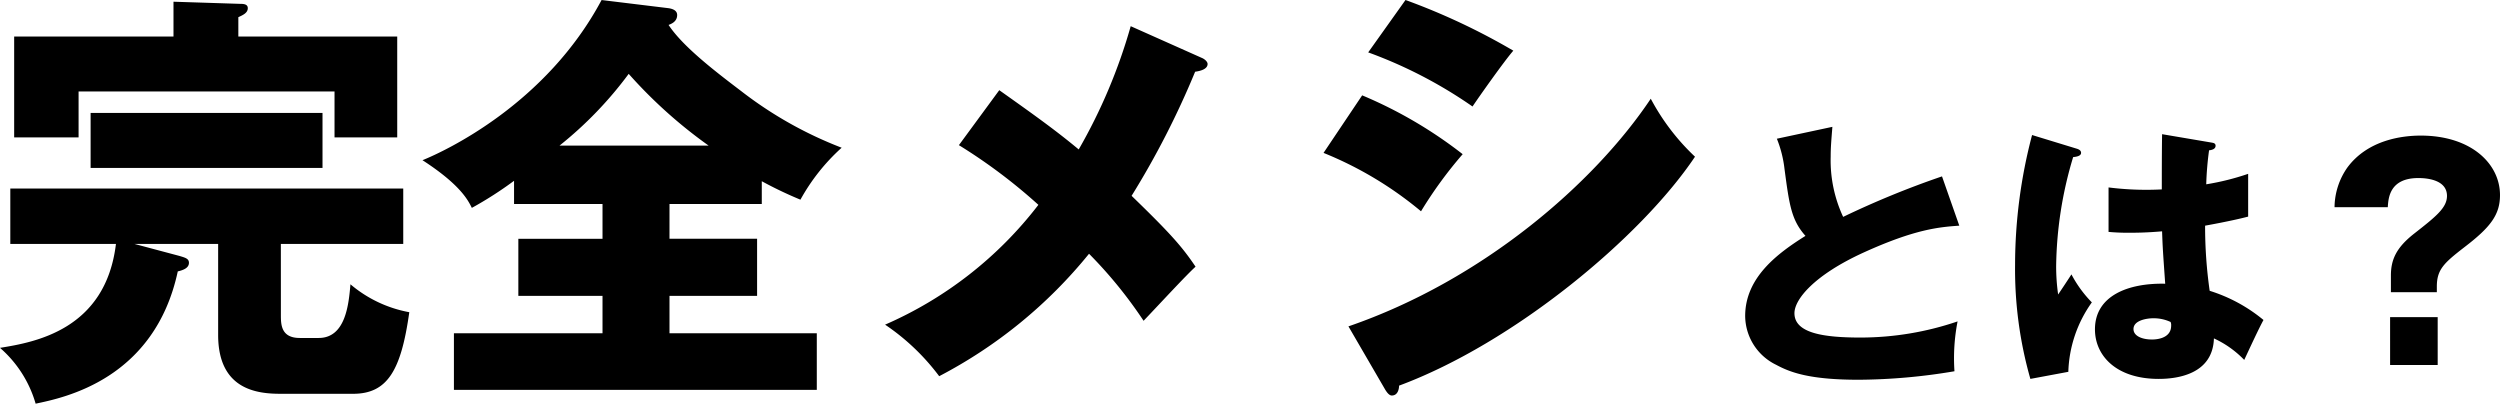 <svg xmlns="http://www.w3.org/2000/svg" width="273.612" height="44.18" viewBox="0 0 273.612 44.18"><path d="M-113.475-35.955V-38.07c.517-.235,1.034-.47,1.034-.987,0-.423-.423-.47-.8-.47l-7.332-.235v3.807h-17.437V-24.91h7.05v-5.029h28.012v5.029h6.862V-35.955Zm4.653,22.7h13.395v-6.063h-43.005v6.063h11.562C-128-3.854-135.753-2.491-139.56-1.88a12.787,12.787,0,0,1,3.9,6.11c3.149-.658,13.019-2.679,15.557-14.476.611-.141,1.222-.376,1.222-.94,0-.47-.423-.564-1.034-.752l-4.935-1.316h9.165V-3.29c0,6.063,4.371,6.439,6.862,6.439h7.9c3.76,0,5.264-2.538,6.157-8.93a13.739,13.739,0,0,1-6.439-3.055c-.188,2.162-.517,5.875-3.478,5.875h-2.068c-2.068,0-2.068-1.5-2.068-2.538Zm-20.821-8.319h25.38v-6.016h-25.38Zm63.356,3.948h10.1v-2.491a43.519,43.519,0,0,0,4.23,2.021,21.844,21.844,0,0,1,4.512-5.687,43.273,43.273,0,0,1-11-6.2c-2.914-2.209-6.392-4.888-7.943-7.238.235-.094.94-.329.94-1.081,0-.564-.611-.7-.94-.752l-7.332-.893c-6.063,11.374-17.061,16.5-19.6,17.531,4.136,2.679,4.982,4.371,5.4,5.217A40.446,40.446,0,0,0-83.3-20.163v2.538h9.682v3.807h-9.212v6.251h9.212v4.089H-89.881v6.2h39.715v-6.2H-66.287V-7.567H-56.7v-6.251h-9.588Zm-12.032-6.392a41.891,41.891,0,0,0,7.567-7.849,51.926,51.926,0,0,0,8.742,7.849Zm62.51-13.066A59.567,59.567,0,0,1-21.5-23.594c-2.491-2.068-4.653-3.619-8.695-6.486l-4.418,6.016a59.687,59.687,0,0,1,8.7,6.533A42.587,42.587,0,0,1-42.693-4.418a24.4,24.4,0,0,1,5.922,5.64,52.057,52.057,0,0,0,16.4-13.4A48.535,48.535,0,0,1-14.4-4.841c1.88-1.974,4.606-4.935,5.687-5.922-1.457-2.162-2.679-3.572-7-7.755A93.017,93.017,0,0,0-8.759-32.1c.7-.094,1.363-.329,1.363-.846,0-.282-.376-.564-.611-.658Zm25.991,2.867A49.724,49.724,0,0,1,21.6-28.294c.658-.987,3.478-4.982,4.465-6.11a72,72,0,0,0-11.8-5.546Zm-4.888,11a40.055,40.055,0,0,1,10.669,6.392,45.781,45.781,0,0,1,4.559-6.251,48.147,48.147,0,0,0-11-6.439ZM12.062,2.726c.094.141.376.611.7.611.705,0,.8-.8.8-1.081C26.115-2.4,40.027-13.959,45.949-22.8a24.469,24.469,0,0,1-4.841-6.345C34.951-19.928,22.778-9.306,8.02-4.23Zm60.92-23.372a98.227,98.227,0,0,0-10.819,4.433,14.646,14.646,0,0,1-1.364-6.6c0-.992.062-1.674.186-3.255l-6.076,1.3a12.7,12.7,0,0,1,.837,3.317c.527,3.937.744,5.58,2.294,7.316-3.069,1.922-6.6,4.557-6.6,8.773A5.991,5.991,0,0,0,54.816-.031c1.55.837,3.658,1.643,9.052,1.643A64.658,64.658,0,0,0,74.346.682a21.062,21.062,0,0,1,.341-5.456,32.968,32.968,0,0,1-10.6,1.767c-3.937,0-7.254-.434-7.254-2.666,0-1.519,2.17-4.185,7.626-6.665,5.611-2.542,8.215-2.759,10.416-2.914Zm24.087-4.619c-.031,2.015-.031,4.743-.031,6.045a32.858,32.858,0,0,1-5.828-.217v4.867a22.923,22.923,0,0,0,2.294.093c.527,0,1.8,0,3.565-.155.062,1.8.093,2.2.341,5.735-4.03-.093-7.688,1.3-7.688,4.991,0,2.883,2.325,5.425,6.975,5.425,1.953,0,5.921-.465,6.045-4.433a10.955,10.955,0,0,1,3.317,2.356c.682-1.457,1.612-3.472,2.108-4.371a17.3,17.3,0,0,0-5.89-3.193,50.1,50.1,0,0,1-.5-7.13c2.573-.465,4-.806,4.712-.992v-4.681a28.017,28.017,0,0,1-4.588,1.147,34.279,34.279,0,0,1,.31-3.72c.279-.031.713-.124.713-.5,0-.279-.248-.31-.4-.341ZM98-4.712a.851.851,0,0,1,.062.4c0,1.519-1.86,1.519-2.108,1.519-.992,0-2.015-.341-2.015-1.147,0-.961,1.488-1.178,2.17-1.178A4.4,4.4,0,0,1,98-4.712ZM82.84-25.172a55.858,55.858,0,0,0-1.86,14.2A43.737,43.737,0,0,0,82.654,1.519L86.808.744a13.758,13.758,0,0,1,2.573-7.6A12.99,12.99,0,0,1,87.149-9.92c-.4.62-1.054,1.612-1.457,2.2a21.955,21.955,0,0,1-.217-3.1,42.792,42.792,0,0,1,1.86-11.935c.279-.031.868-.093.868-.465,0-.217-.155-.341-.4-.434ZM122.024,0h5.208V-5.239h-5.208Zm5.115-7.967v-.62c0-1.86.775-2.573,2.976-4.278,2.883-2.2,3.937-3.565,3.937-5.735,0-3.41-3.131-6.51-8.68-6.51-1.953,0-5.766.434-8.029,3.5a7.685,7.685,0,0,0-1.4,4.34h5.828c.062-.992.186-3.193,3.348-3.193.775,0,3.131.124,3.131,1.953,0,1.3-1.209,2.263-3.627,4.154-1.922,1.519-2.511,2.821-2.511,4.557v1.829Z" transform="translate(139.56 39.95)"/></svg>